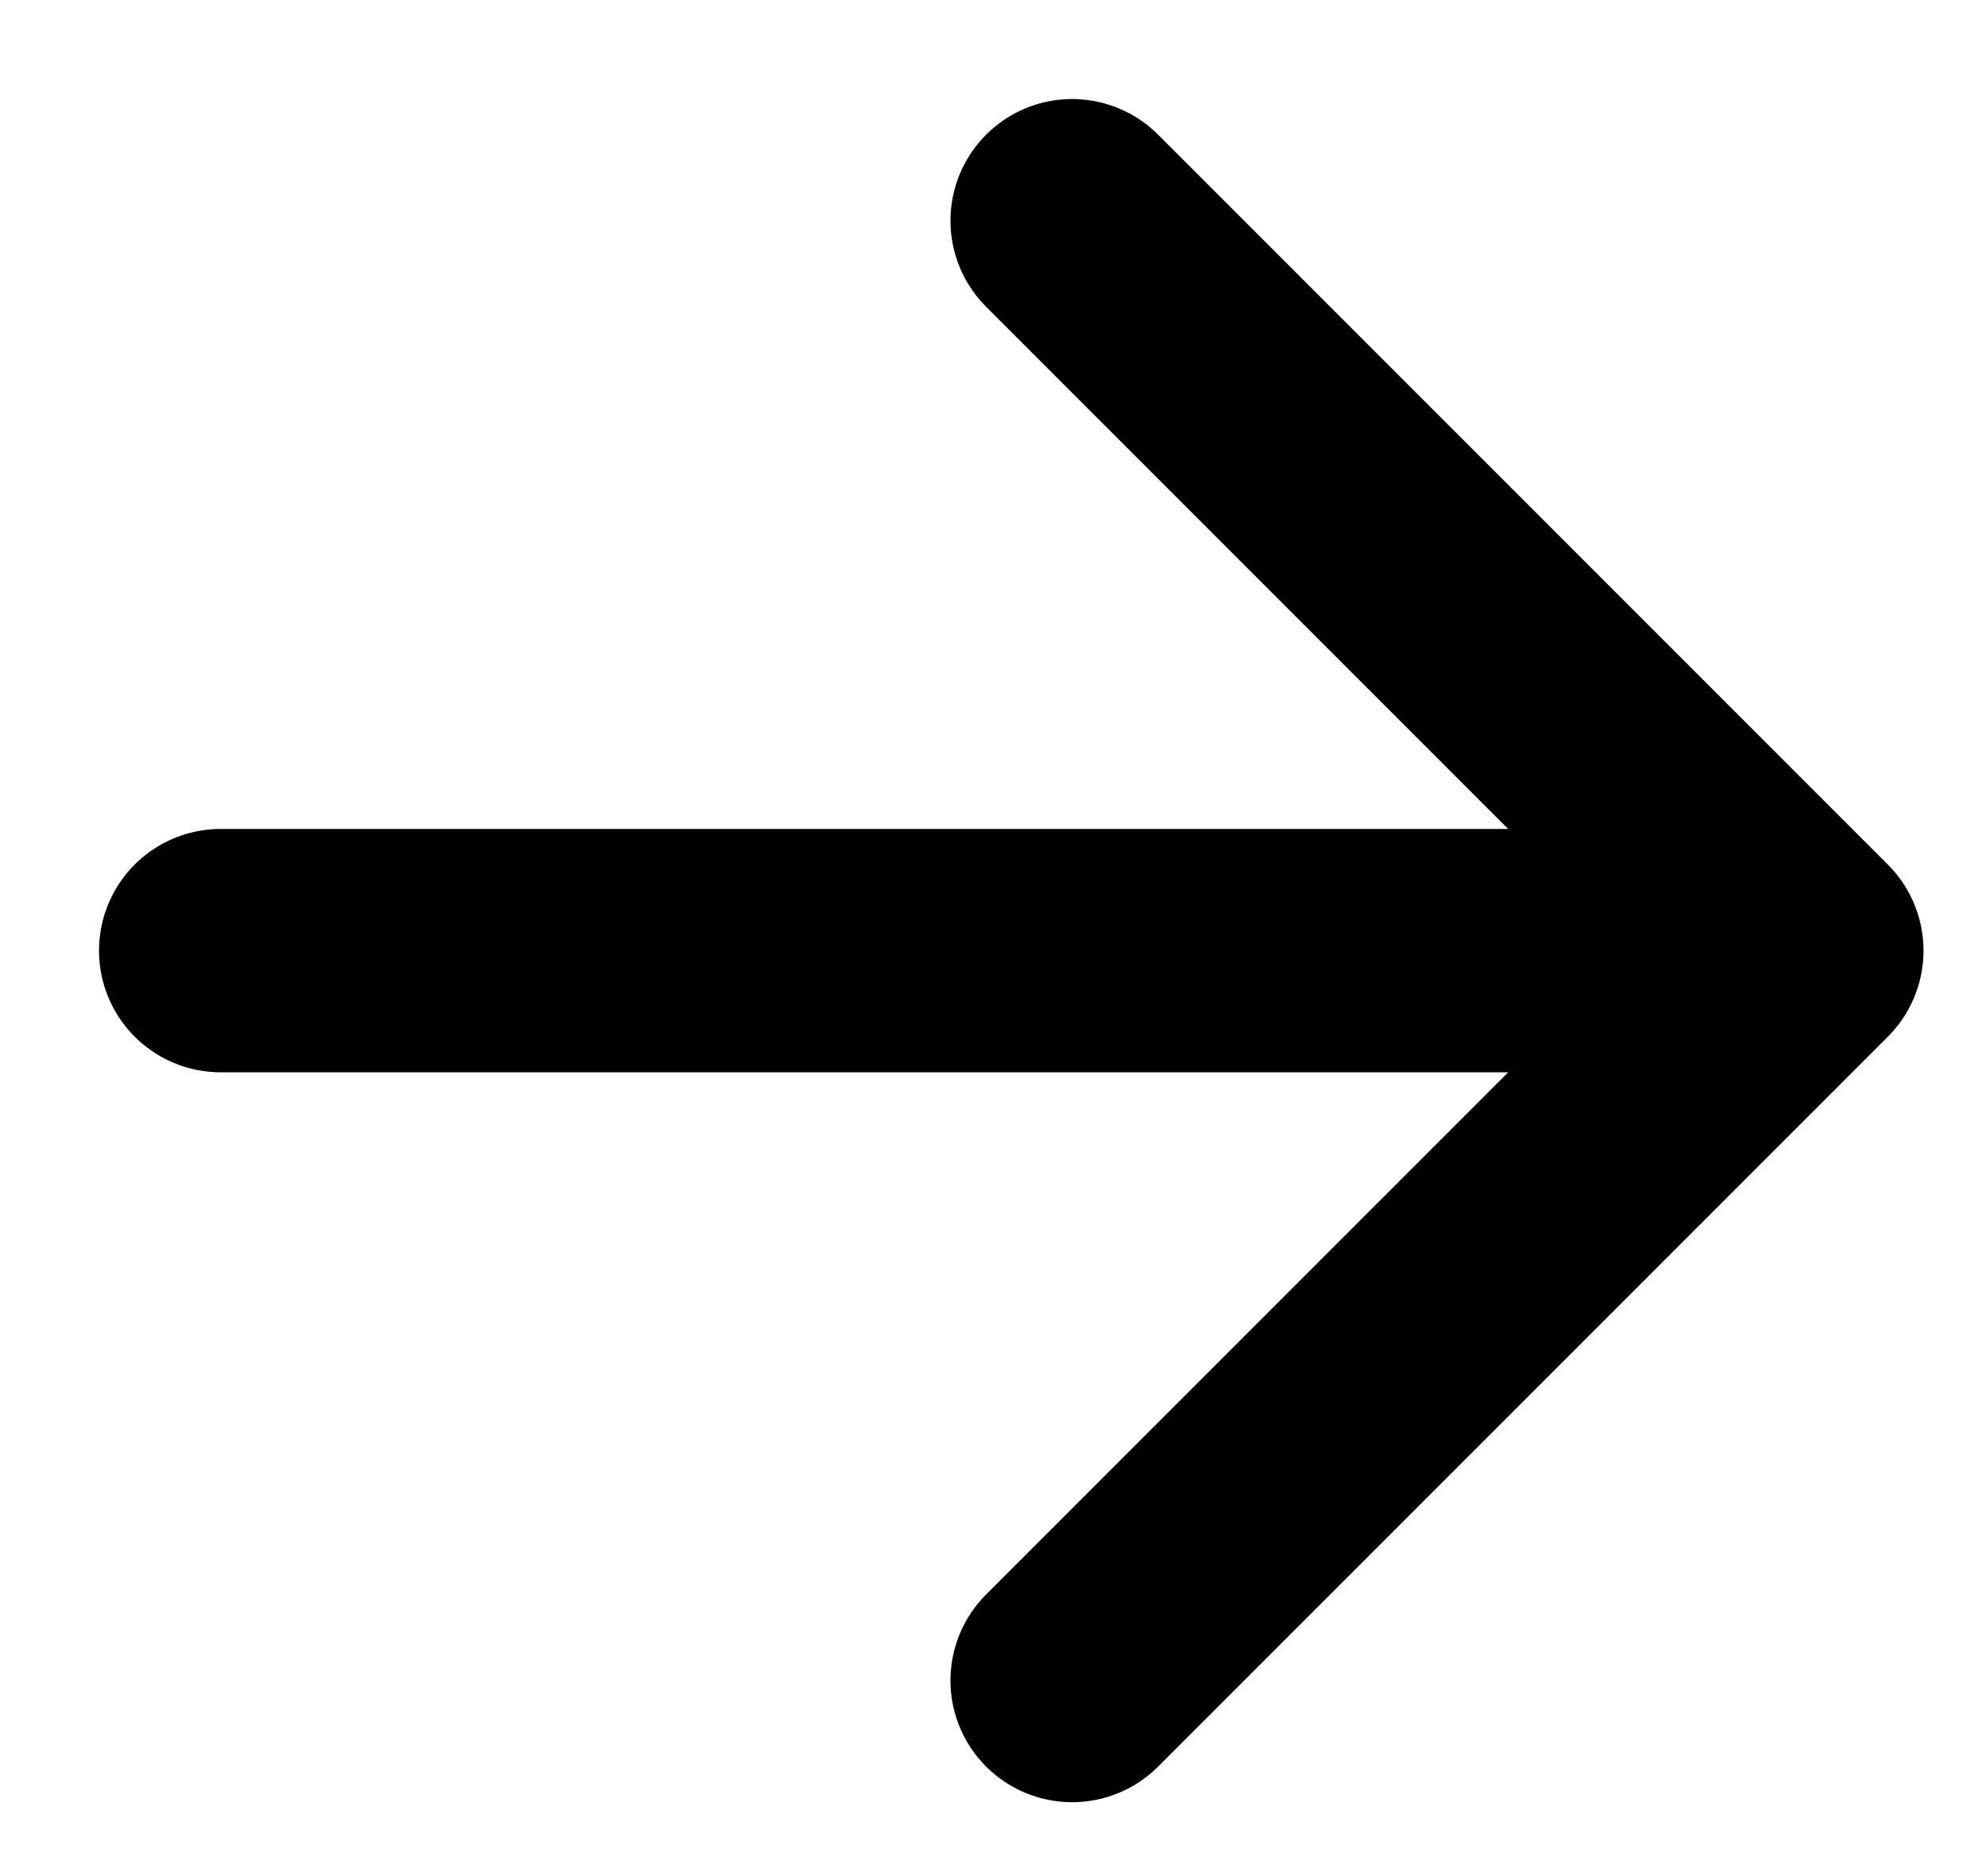 <?xml version="1.0" encoding="UTF-8"?> <svg xmlns="http://www.w3.org/2000/svg" width="18" height="17" viewBox="0 0 18 17" fill="none"> <path d="M9.717 2L16.331 8.614L9.717 15.228M15.412 8.614H2" stroke="black" stroke-width="2.205" stroke-linecap="round" stroke-linejoin="round"></path> </svg> 